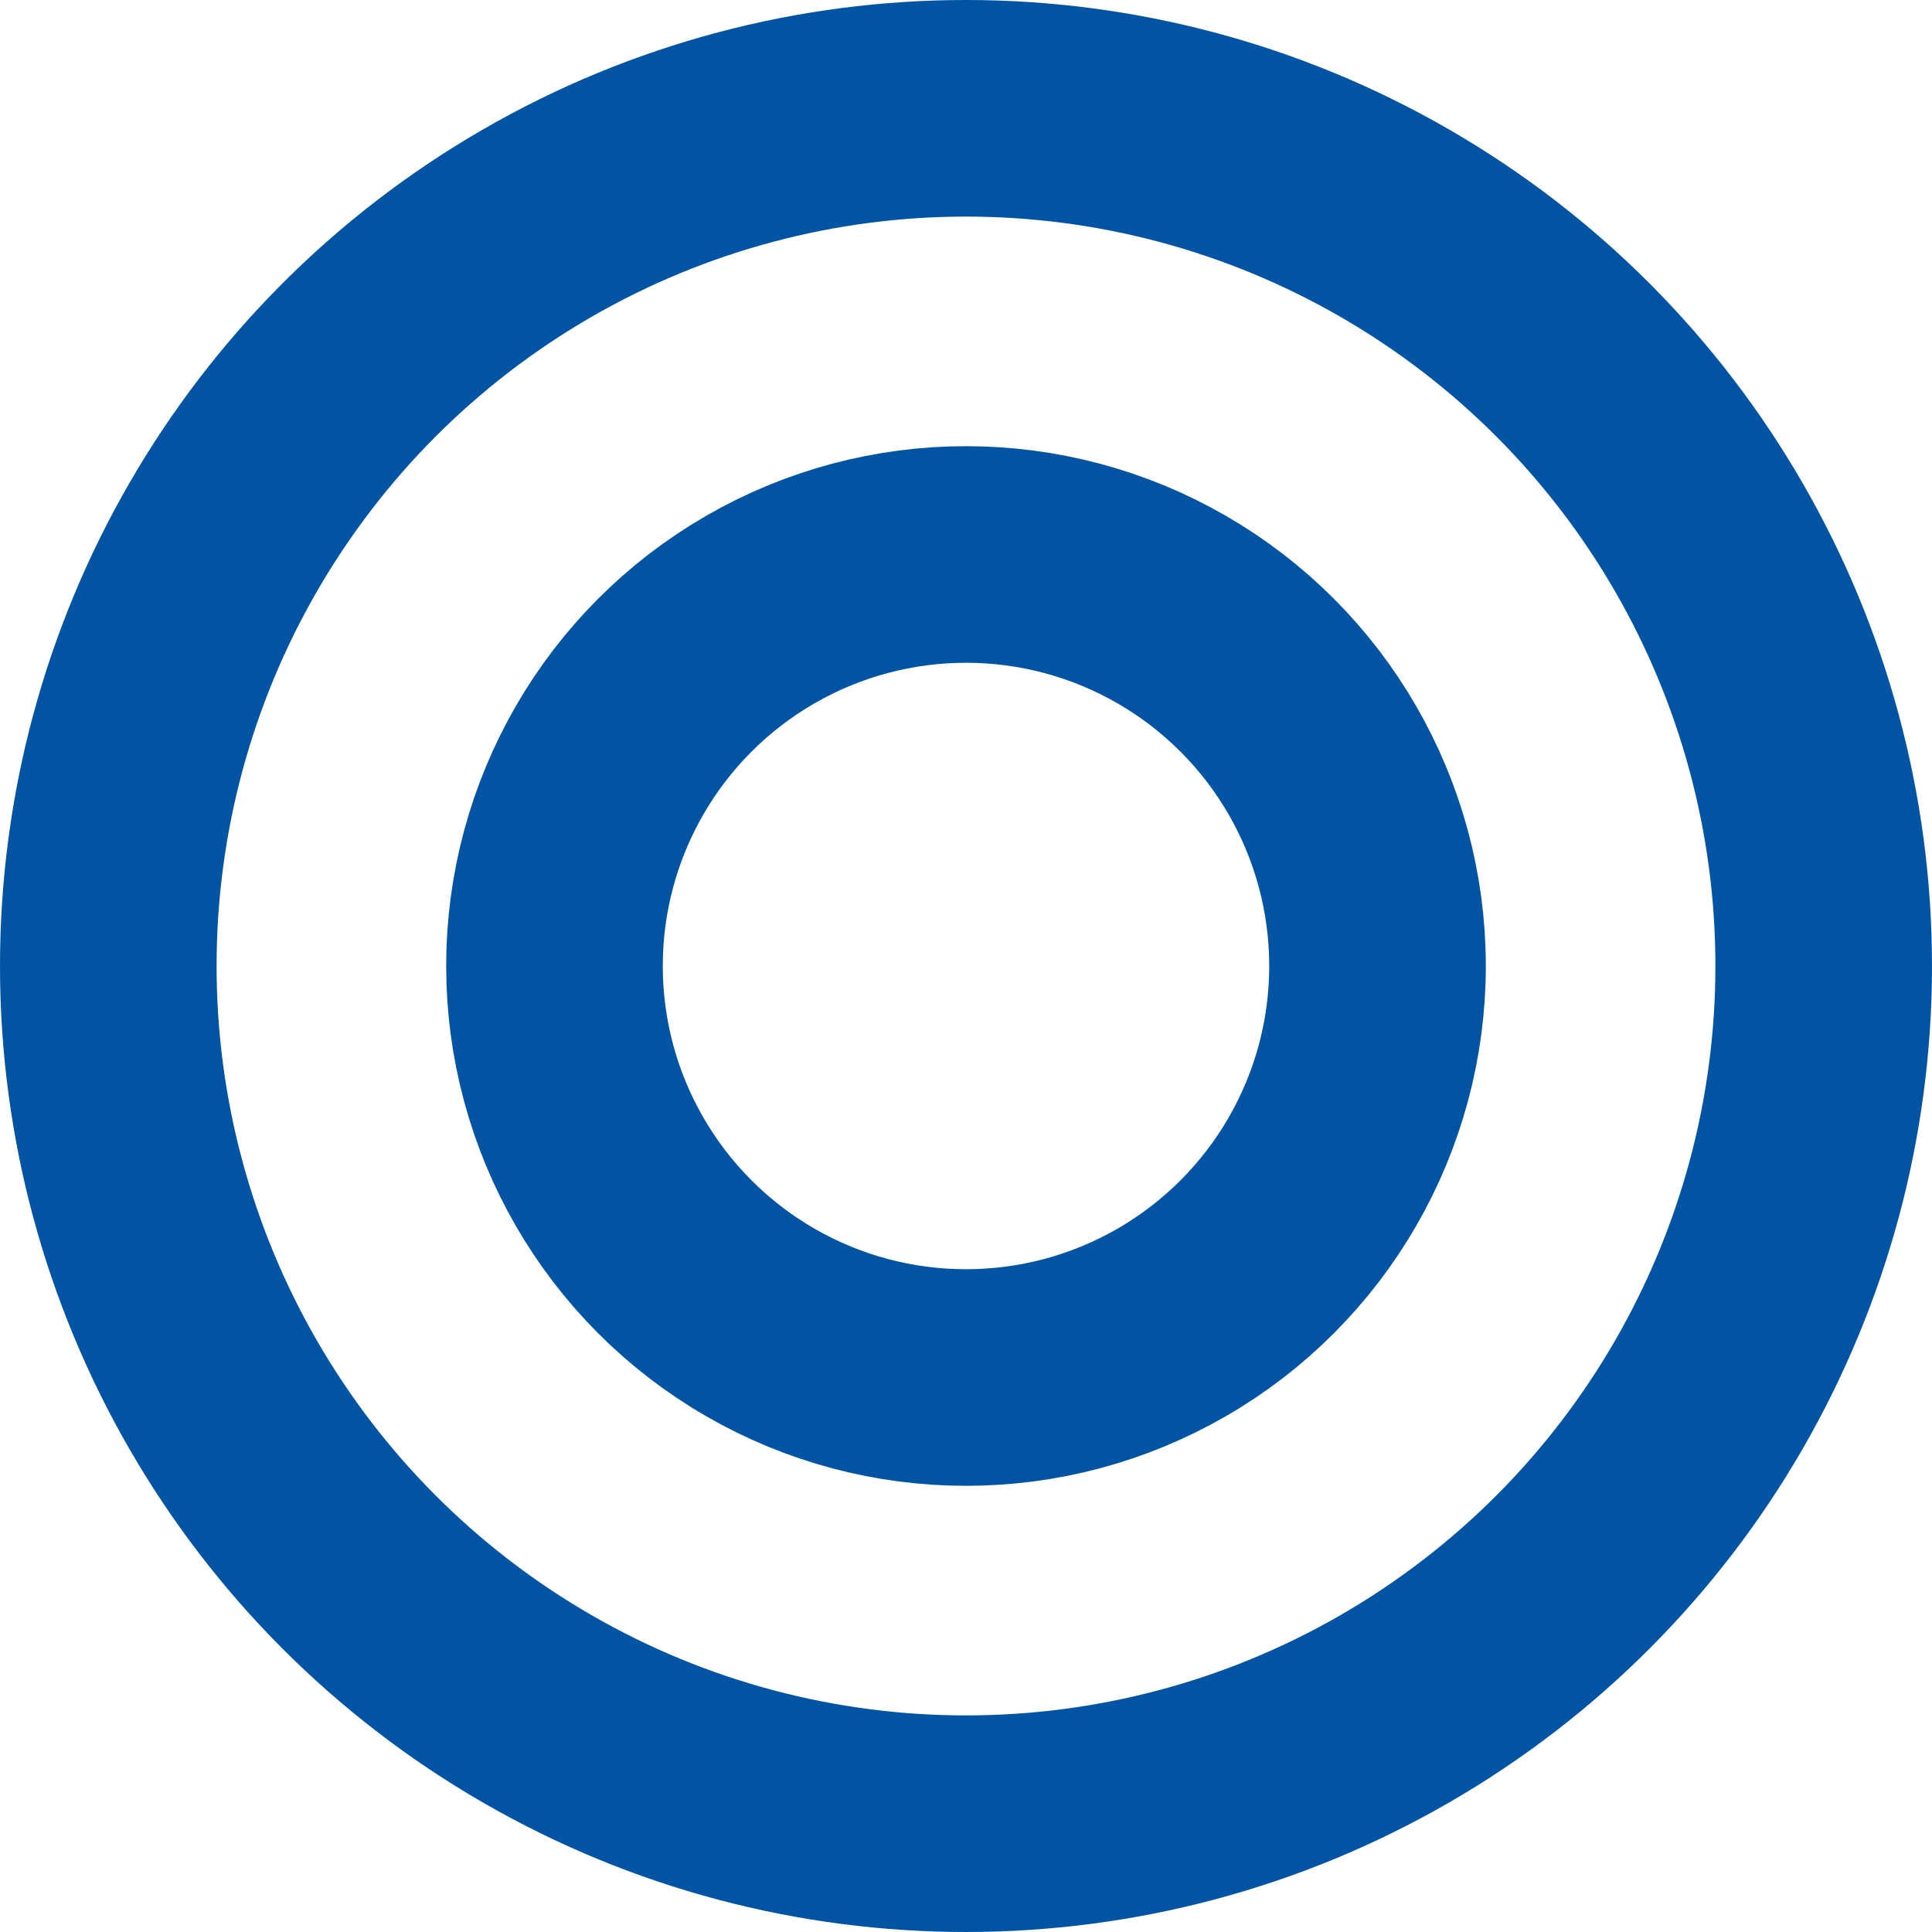 <svg xmlns="http://www.w3.org/2000/svg" width="53.52" height="53.52" viewBox="0 0 53.52 53.52"><defs><style>.cls-1{fill:none;stroke:#0154a4;stroke-linecap:round;stroke-linejoin:round;stroke-width:6px;}</style></defs><title>icon04</title><g id="Layer_2" data-name="Layer 2"><g id="レイヤー_1" data-name="レイヤー 1"><circle class="cls-1" cx="26.76" cy="26.76" r="23.76"/><circle class="cls-1" cx="26.76" cy="26.76" r="11.4"/></g></g></svg>
